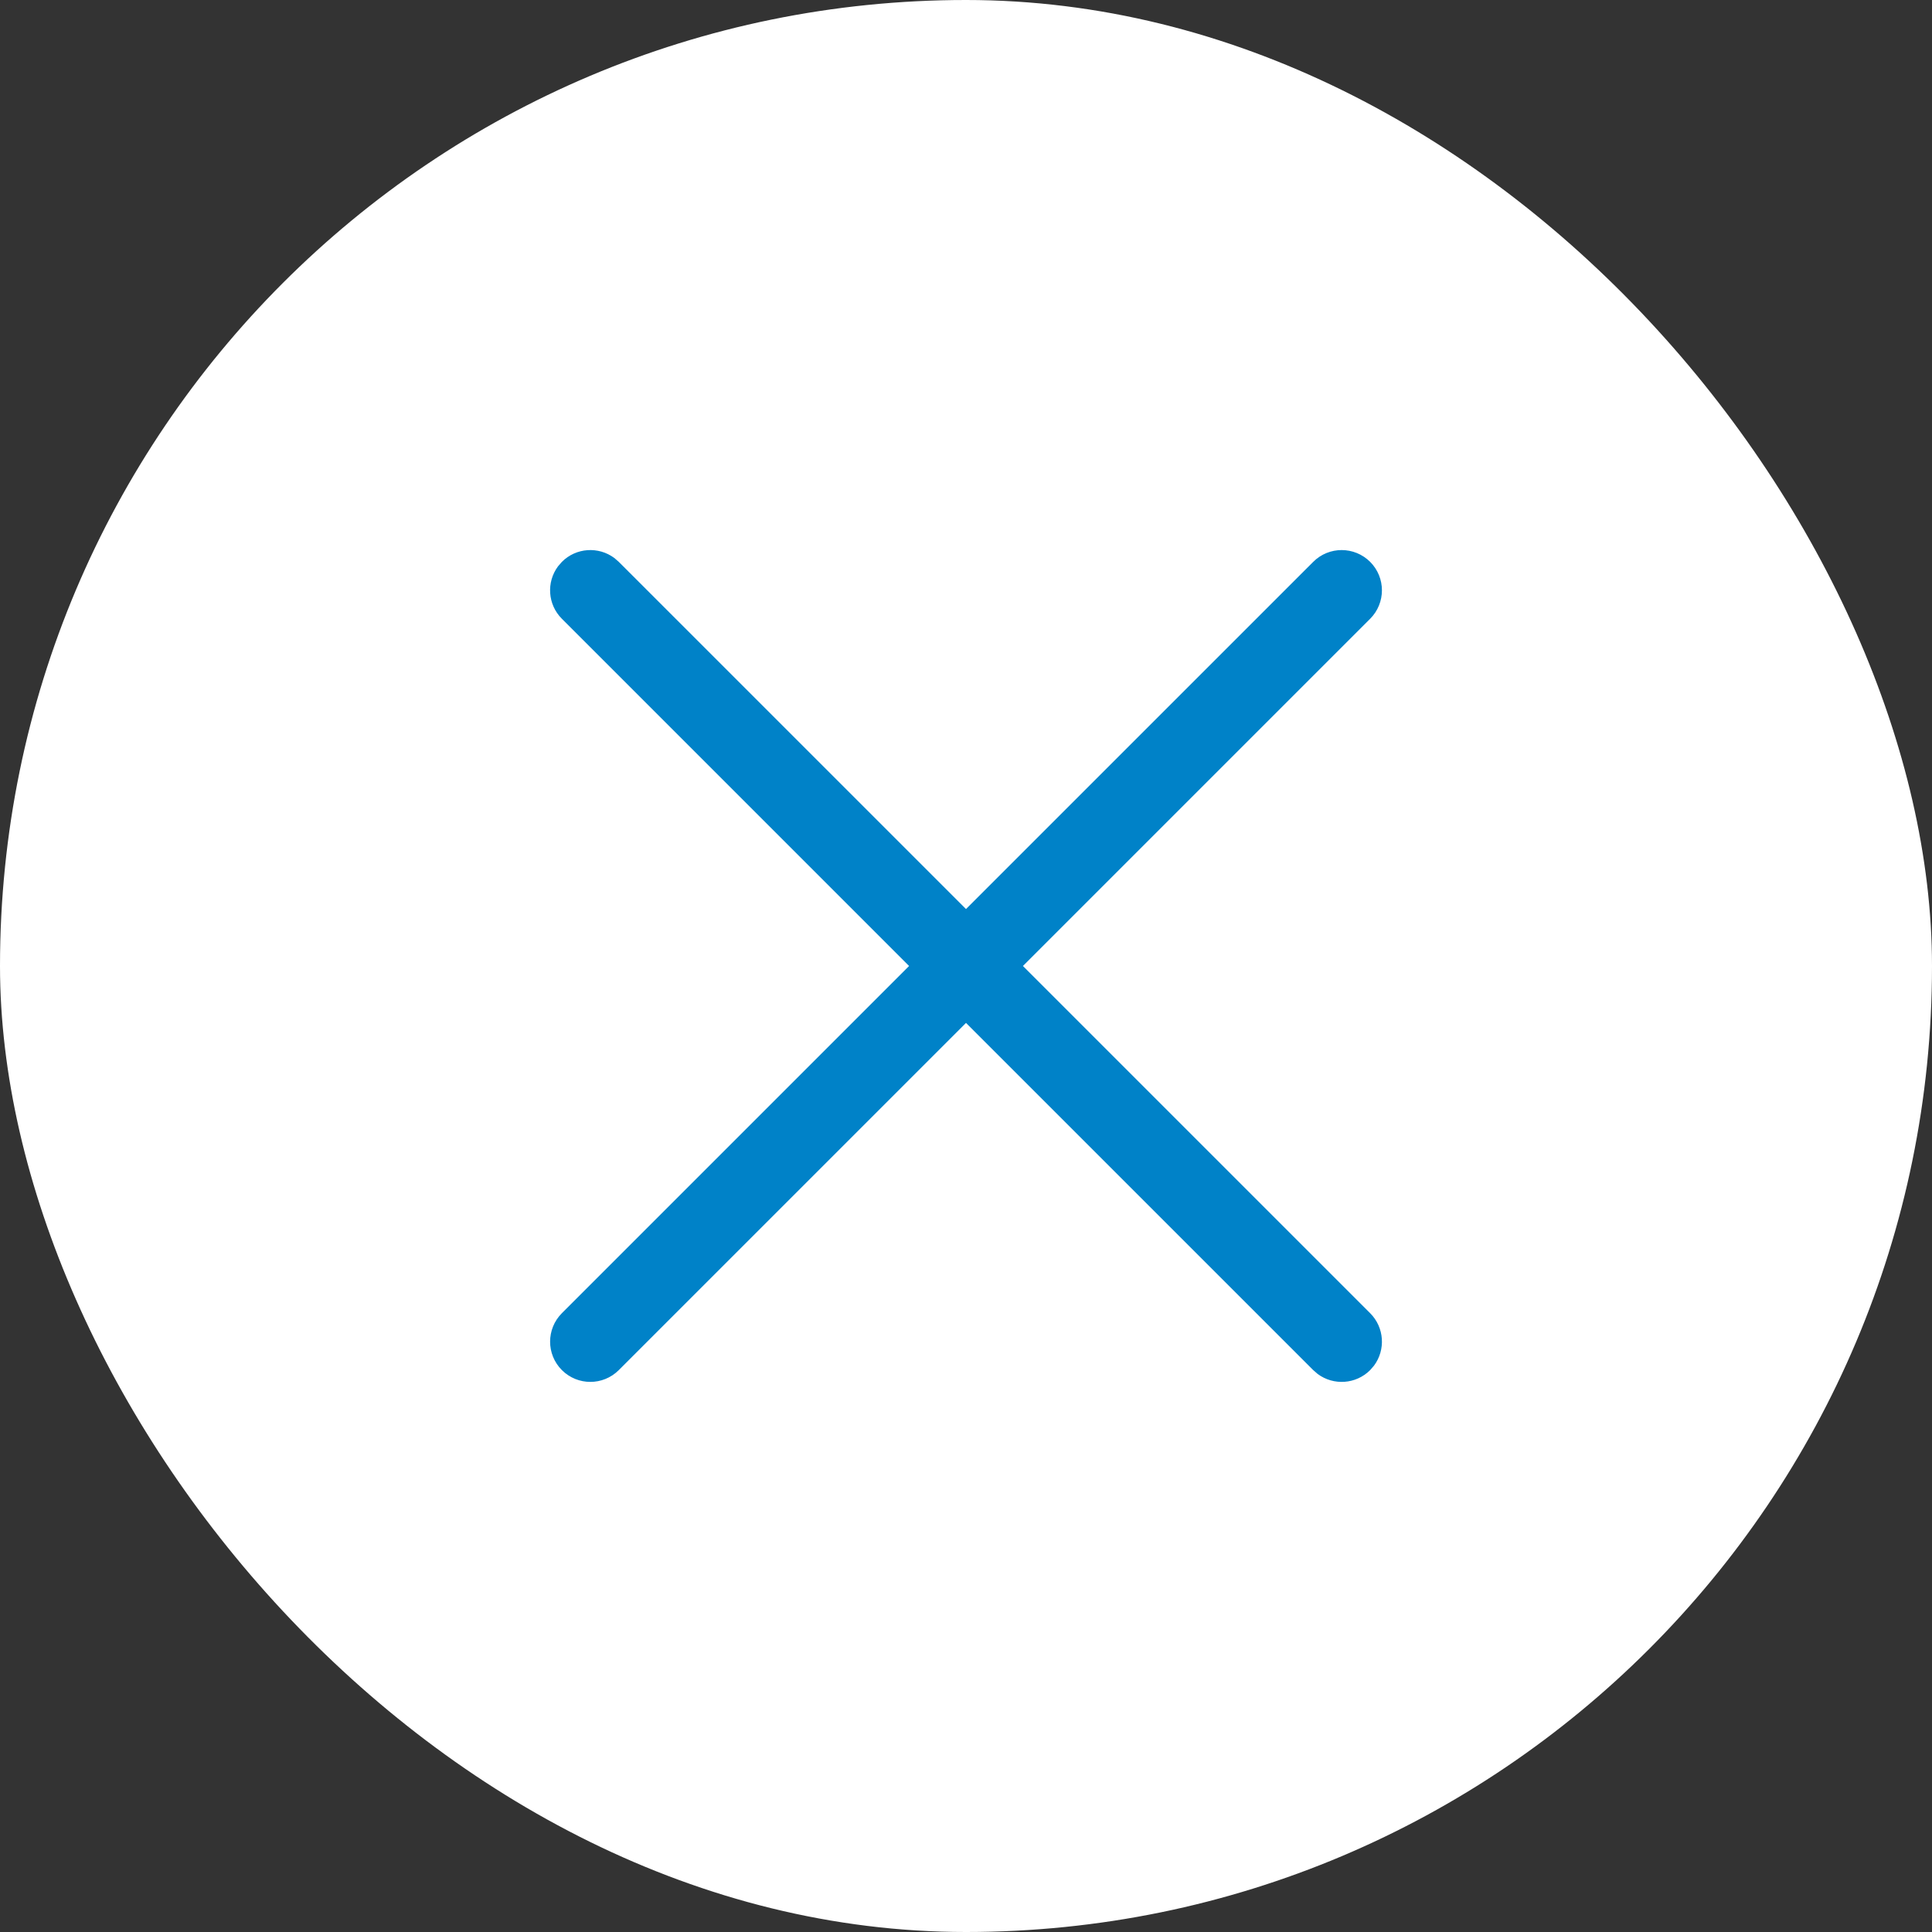 <?xml version="1.0" encoding="UTF-8"?>
<svg xmlns="http://www.w3.org/2000/svg" width="60" height="60" viewBox="0 0 60 60" fill="none">
  <rect x="0" y="0" width="60" height="60" fill="#333333" stroke="none"/>
  <rect width="60" height="60" rx="30" fill="white"></rect>
  <path d="M17.329 17.589L17.45 17.449C17.893 17.005 18.588 16.965 19.077 17.328L19.217 17.449L30 28.231L40.783 17.449C41.271 16.961 42.062 16.961 42.551 17.449C43.039 17.937 43.039 18.729 42.551 19.217L31.768 30L42.551 40.782C42.995 41.226 43.035 41.921 42.672 42.41L42.551 42.55C42.107 42.994 41.413 43.034 40.923 42.671L40.783 42.55L30 31.768L19.217 42.55C18.729 43.038 17.938 43.038 17.45 42.55C16.962 42.062 16.962 41.271 17.45 40.782L28.232 30L17.45 19.217C17.006 18.773 16.965 18.079 17.329 17.589Z" fill="#0082C8"></path>
</svg>
